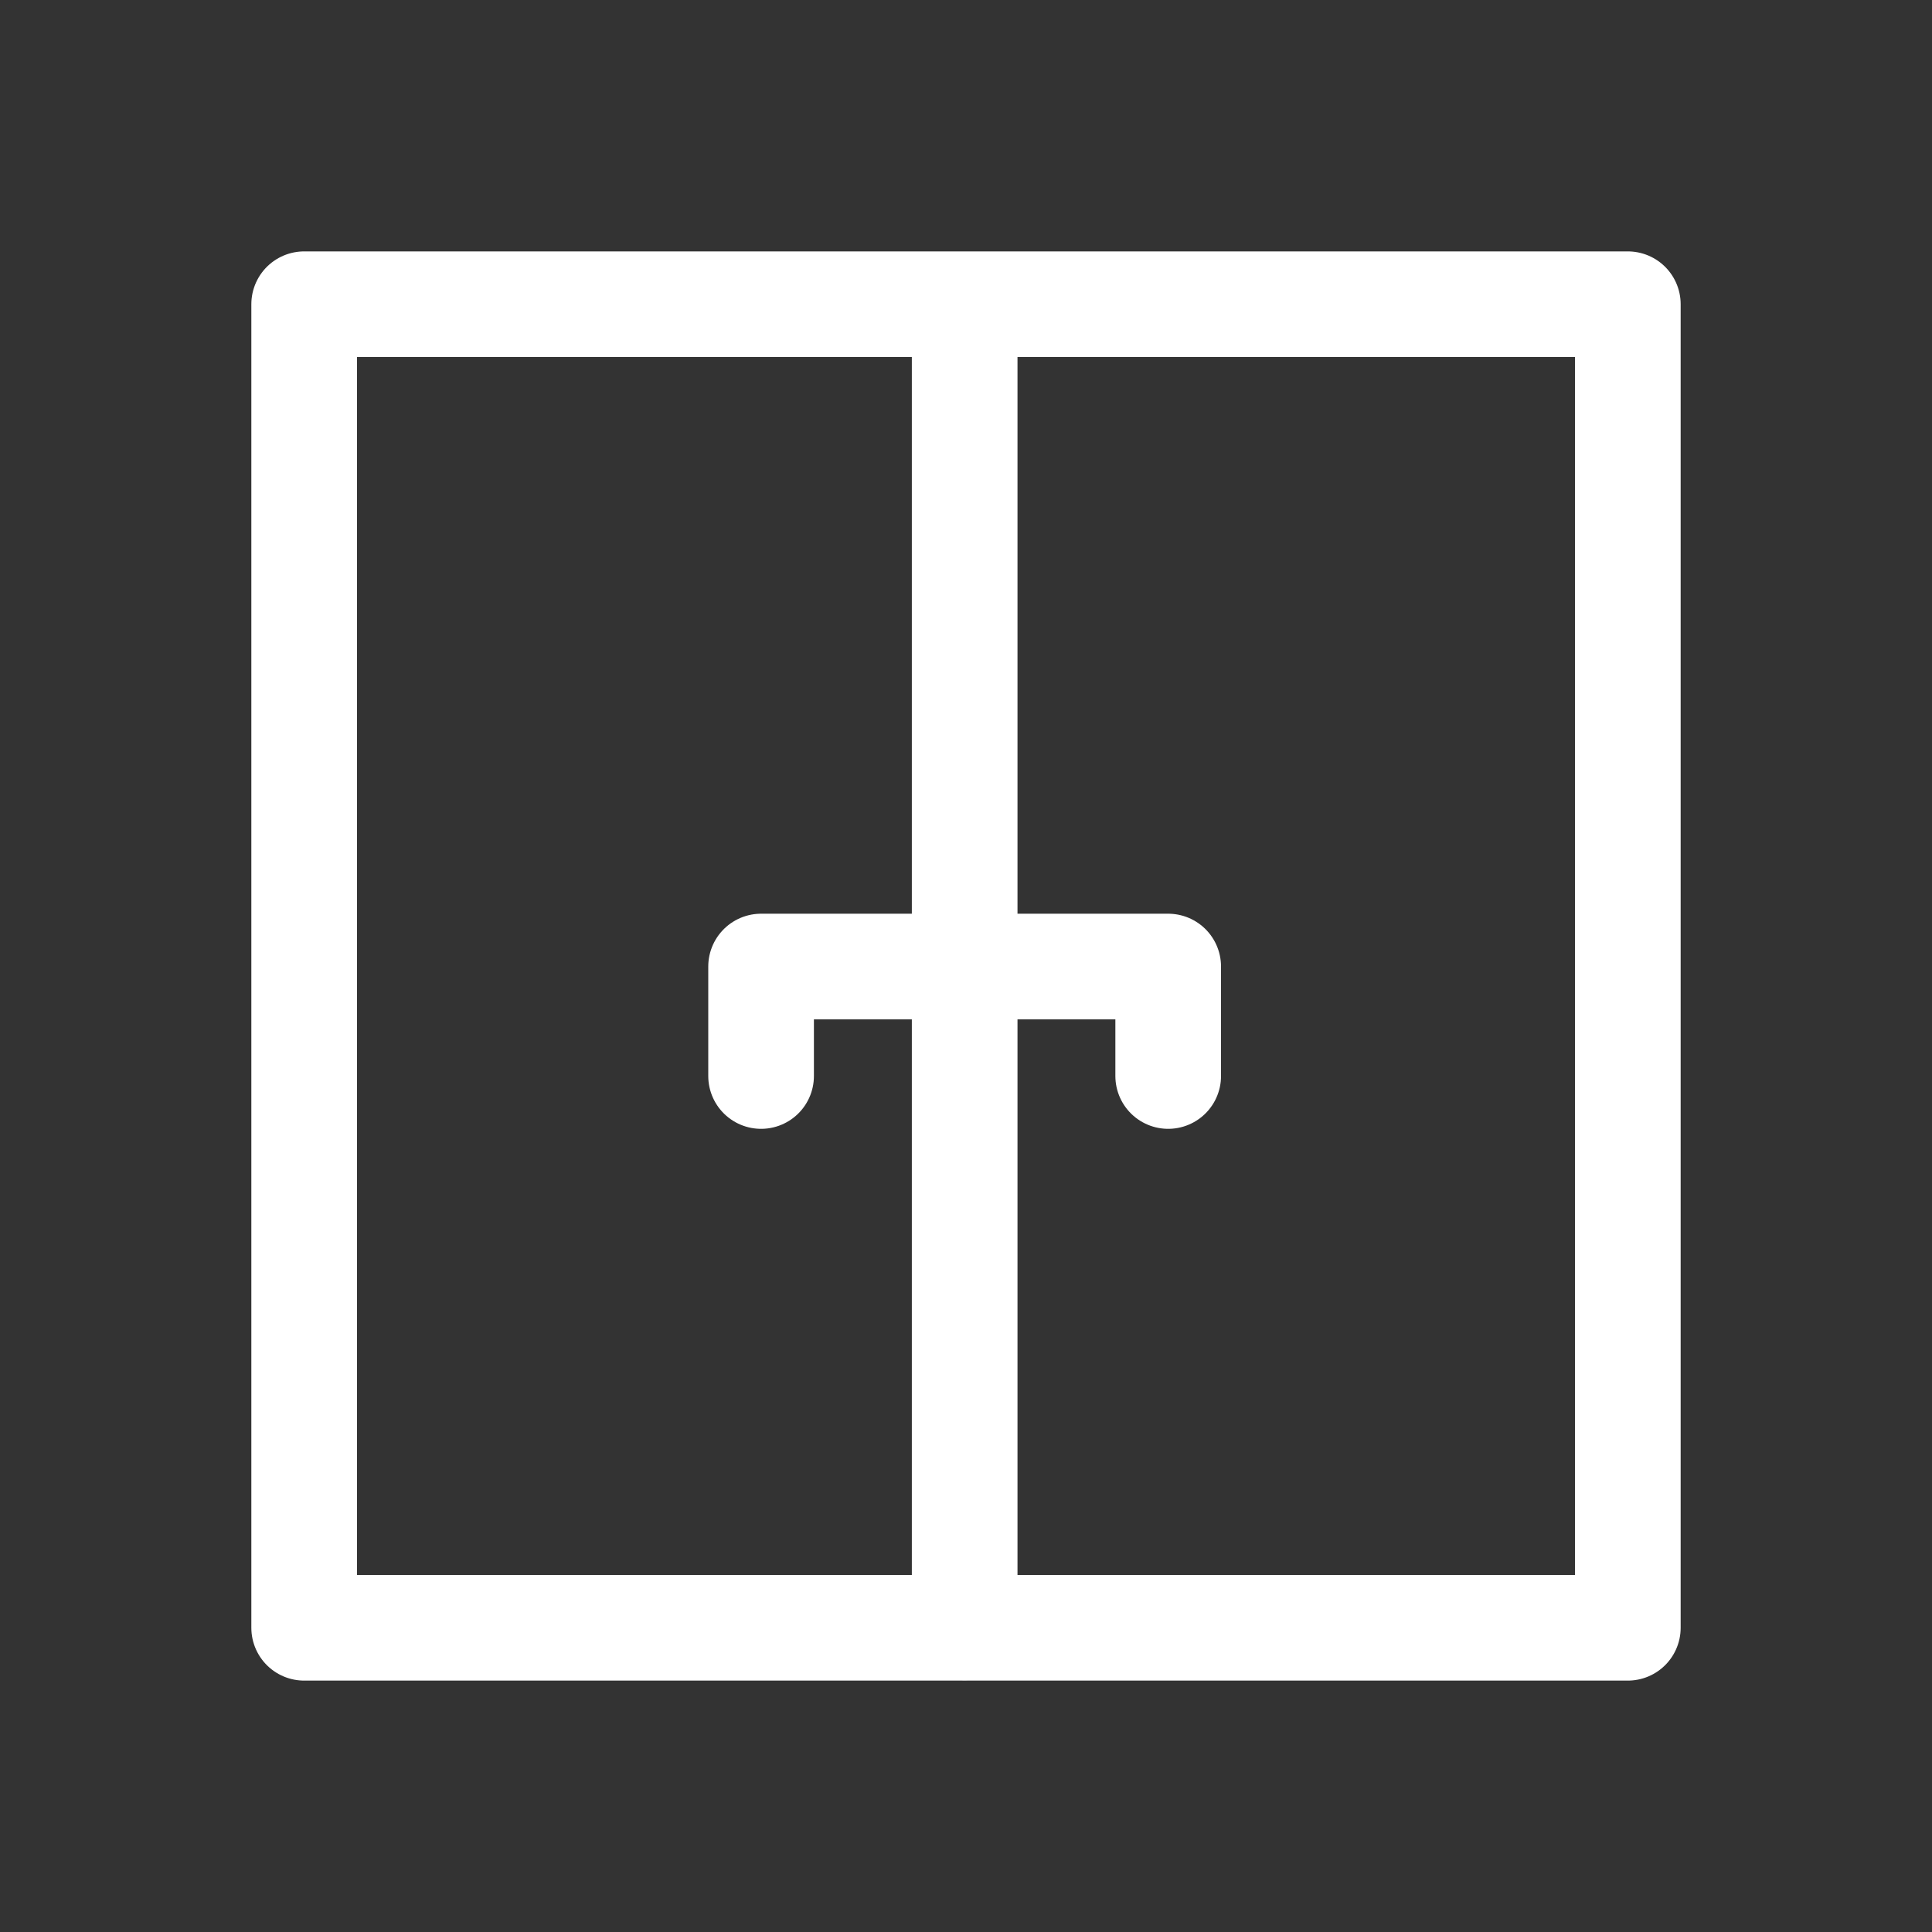 <?xml version="1.0" encoding="utf-8"?>
<!-- Generator: Adobe Illustrator 16.0.0, SVG Export Plug-In . SVG Version: 6.00 Build 0)  -->
<svg version="1.1" id="Ebene_1" xmlns="http://www.w3.org/2000/svg" xmlns:xlink="http://www.w3.org/1999/xlink" x="0px" y="0px"
	 width="32px" height="32px" viewBox="0 0 32 32" enable-background="new 0 0 32 32" xml:space="preserve">
<rect x="0" y="0" width="32" height="32" fill="#333333" stroke="none"/>
<g>
	
		<rect x="5.038" y="5.039" fill="none" stroke="#FFFFFF" stroke-width="1.75" stroke-linecap="round" stroke-linejoin="round" stroke-miterlimit="3" width="21.924" height="21.922"/>
	
		<line fill="none" stroke="#FFFFFF" stroke-width="1.75" stroke-linecap="round" stroke-linejoin="round" stroke-miterlimit="3" x1="15.978" y1="5.079" x2="15.978" y2="26.954"/>
	
		<polyline fill="none" stroke="#FFFFFF" stroke-width="1.75" stroke-linecap="round" stroke-linejoin="round" stroke-miterlimit="10" points="
		15.978,16.009 12.606,16.009 12.606,17.822 	"/>
	
		<polyline fill="none" stroke="#FFFFFF" stroke-width="1.75" stroke-linecap="round" stroke-linejoin="round" stroke-miterlimit="10" points="
		15.978,16.009 19.349,16.009 19.349,17.822 	"/>
</g>
</svg>

